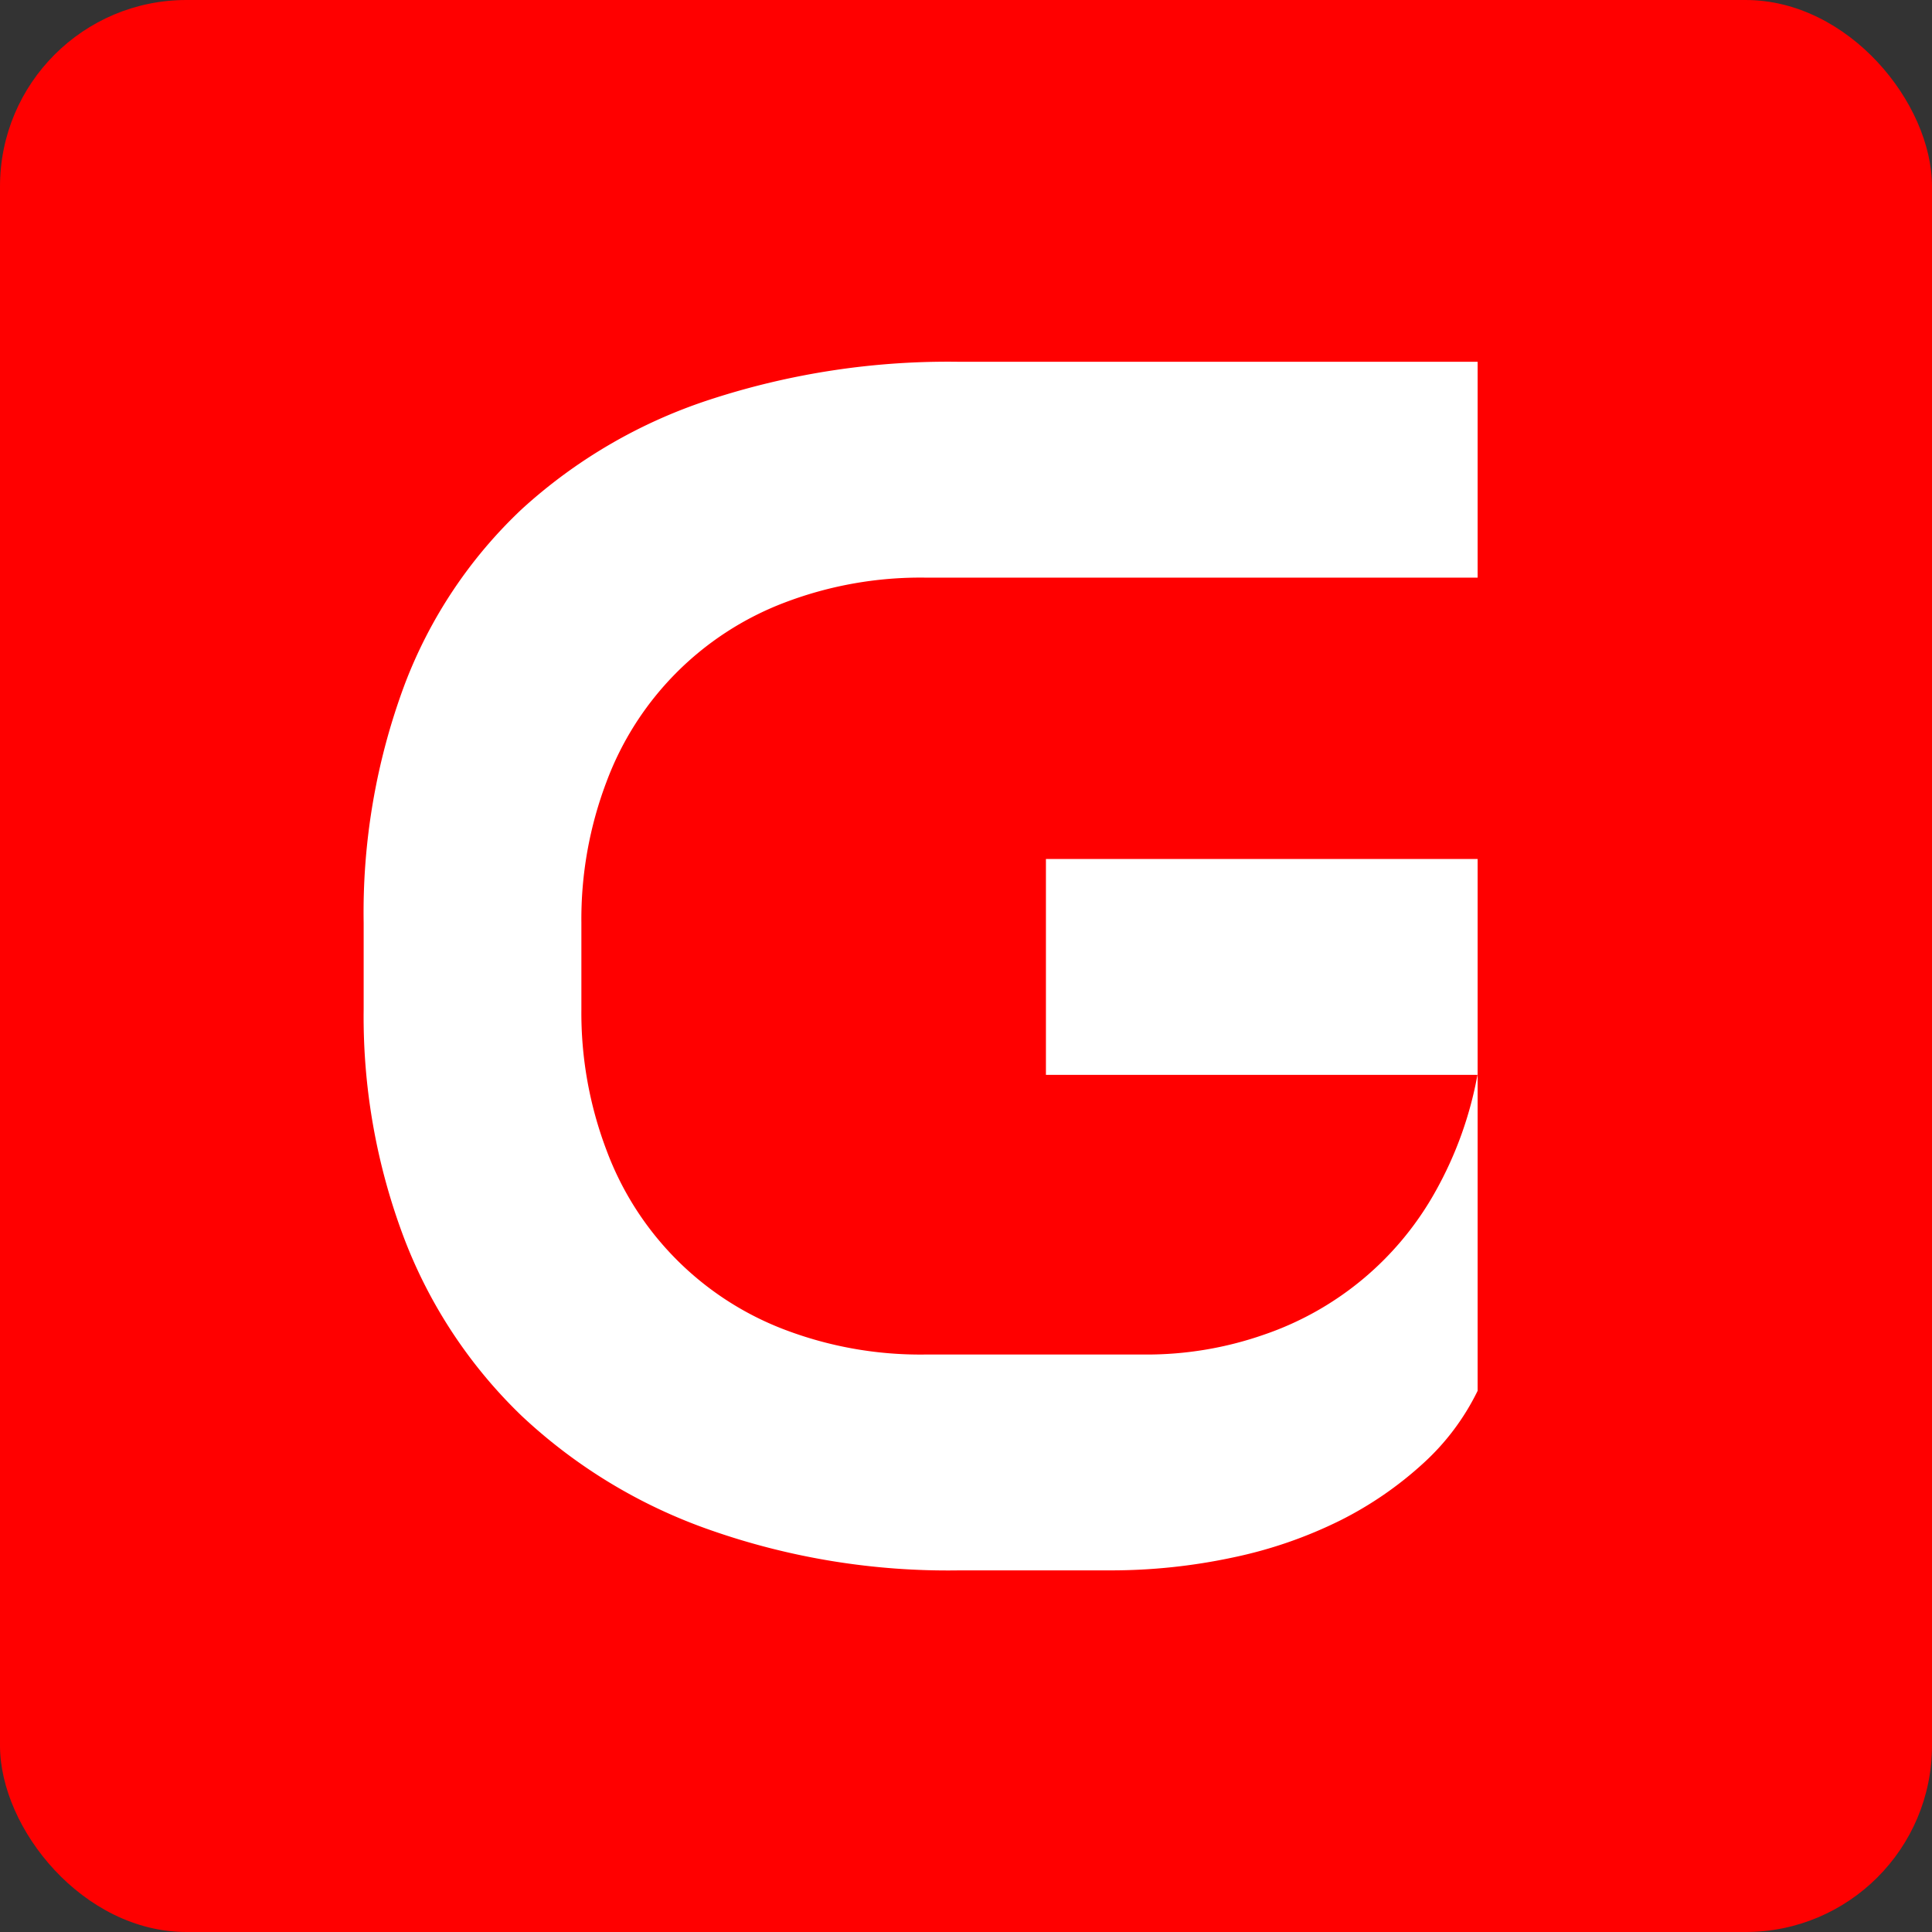 <?xml version="1.0" encoding="UTF-8"?> <svg xmlns="http://www.w3.org/2000/svg" viewBox="0 0 123.52 123.52"><rect x="0" y="0" width="123.52" height="123.52" fill="#333333" stroke="none"/><defs><style>.cls-1{fill:red;}.cls-2{fill:#fff;}</style></defs><g id="Слой_2" data-name="Слой 2"><g id="Слой_1-2" data-name="Слой 1"><rect class="cls-1" width="123.52" height="123.52" rx="11.92"></rect><path class="cls-2" d="M94.47,54.92v34A15.37,15.37,0,0,1,91,93.55a23.34,23.34,0,0,1-5.3,3.65,28.47,28.47,0,0,1-6.85,2.37,37.28,37.28,0,0,1-7.9.83h-9.6a45.9,45.9,0,0,1-16-2.6,33.93,33.93,0,0,1-12-7.28,31.16,31.16,0,0,1-7.5-11.32,40,40,0,0,1-2.6-14.68V59a41.69,41.69,0,0,1,2.6-15.18,30,30,0,0,1,7.5-11.26,33,33,0,0,1,12-7,49,49,0,0,1,16-2.43H94.47v13.8H59.15a24.38,24.38,0,0,0-9,1.6A19.55,19.55,0,0,0,38.77,50a24.75,24.75,0,0,0-1.6,9v5.52a24.75,24.75,0,0,0,1.6,9A19.55,19.55,0,0,0,50.14,85a24.38,24.38,0,0,0,9,1.6h14a22.73,22.73,0,0,0,7.67-1.27,19.9,19.9,0,0,0,11-9.22,24.06,24.06,0,0,0,2.65-7.39H66.87V54.92Z"></path></g></g></svg> 